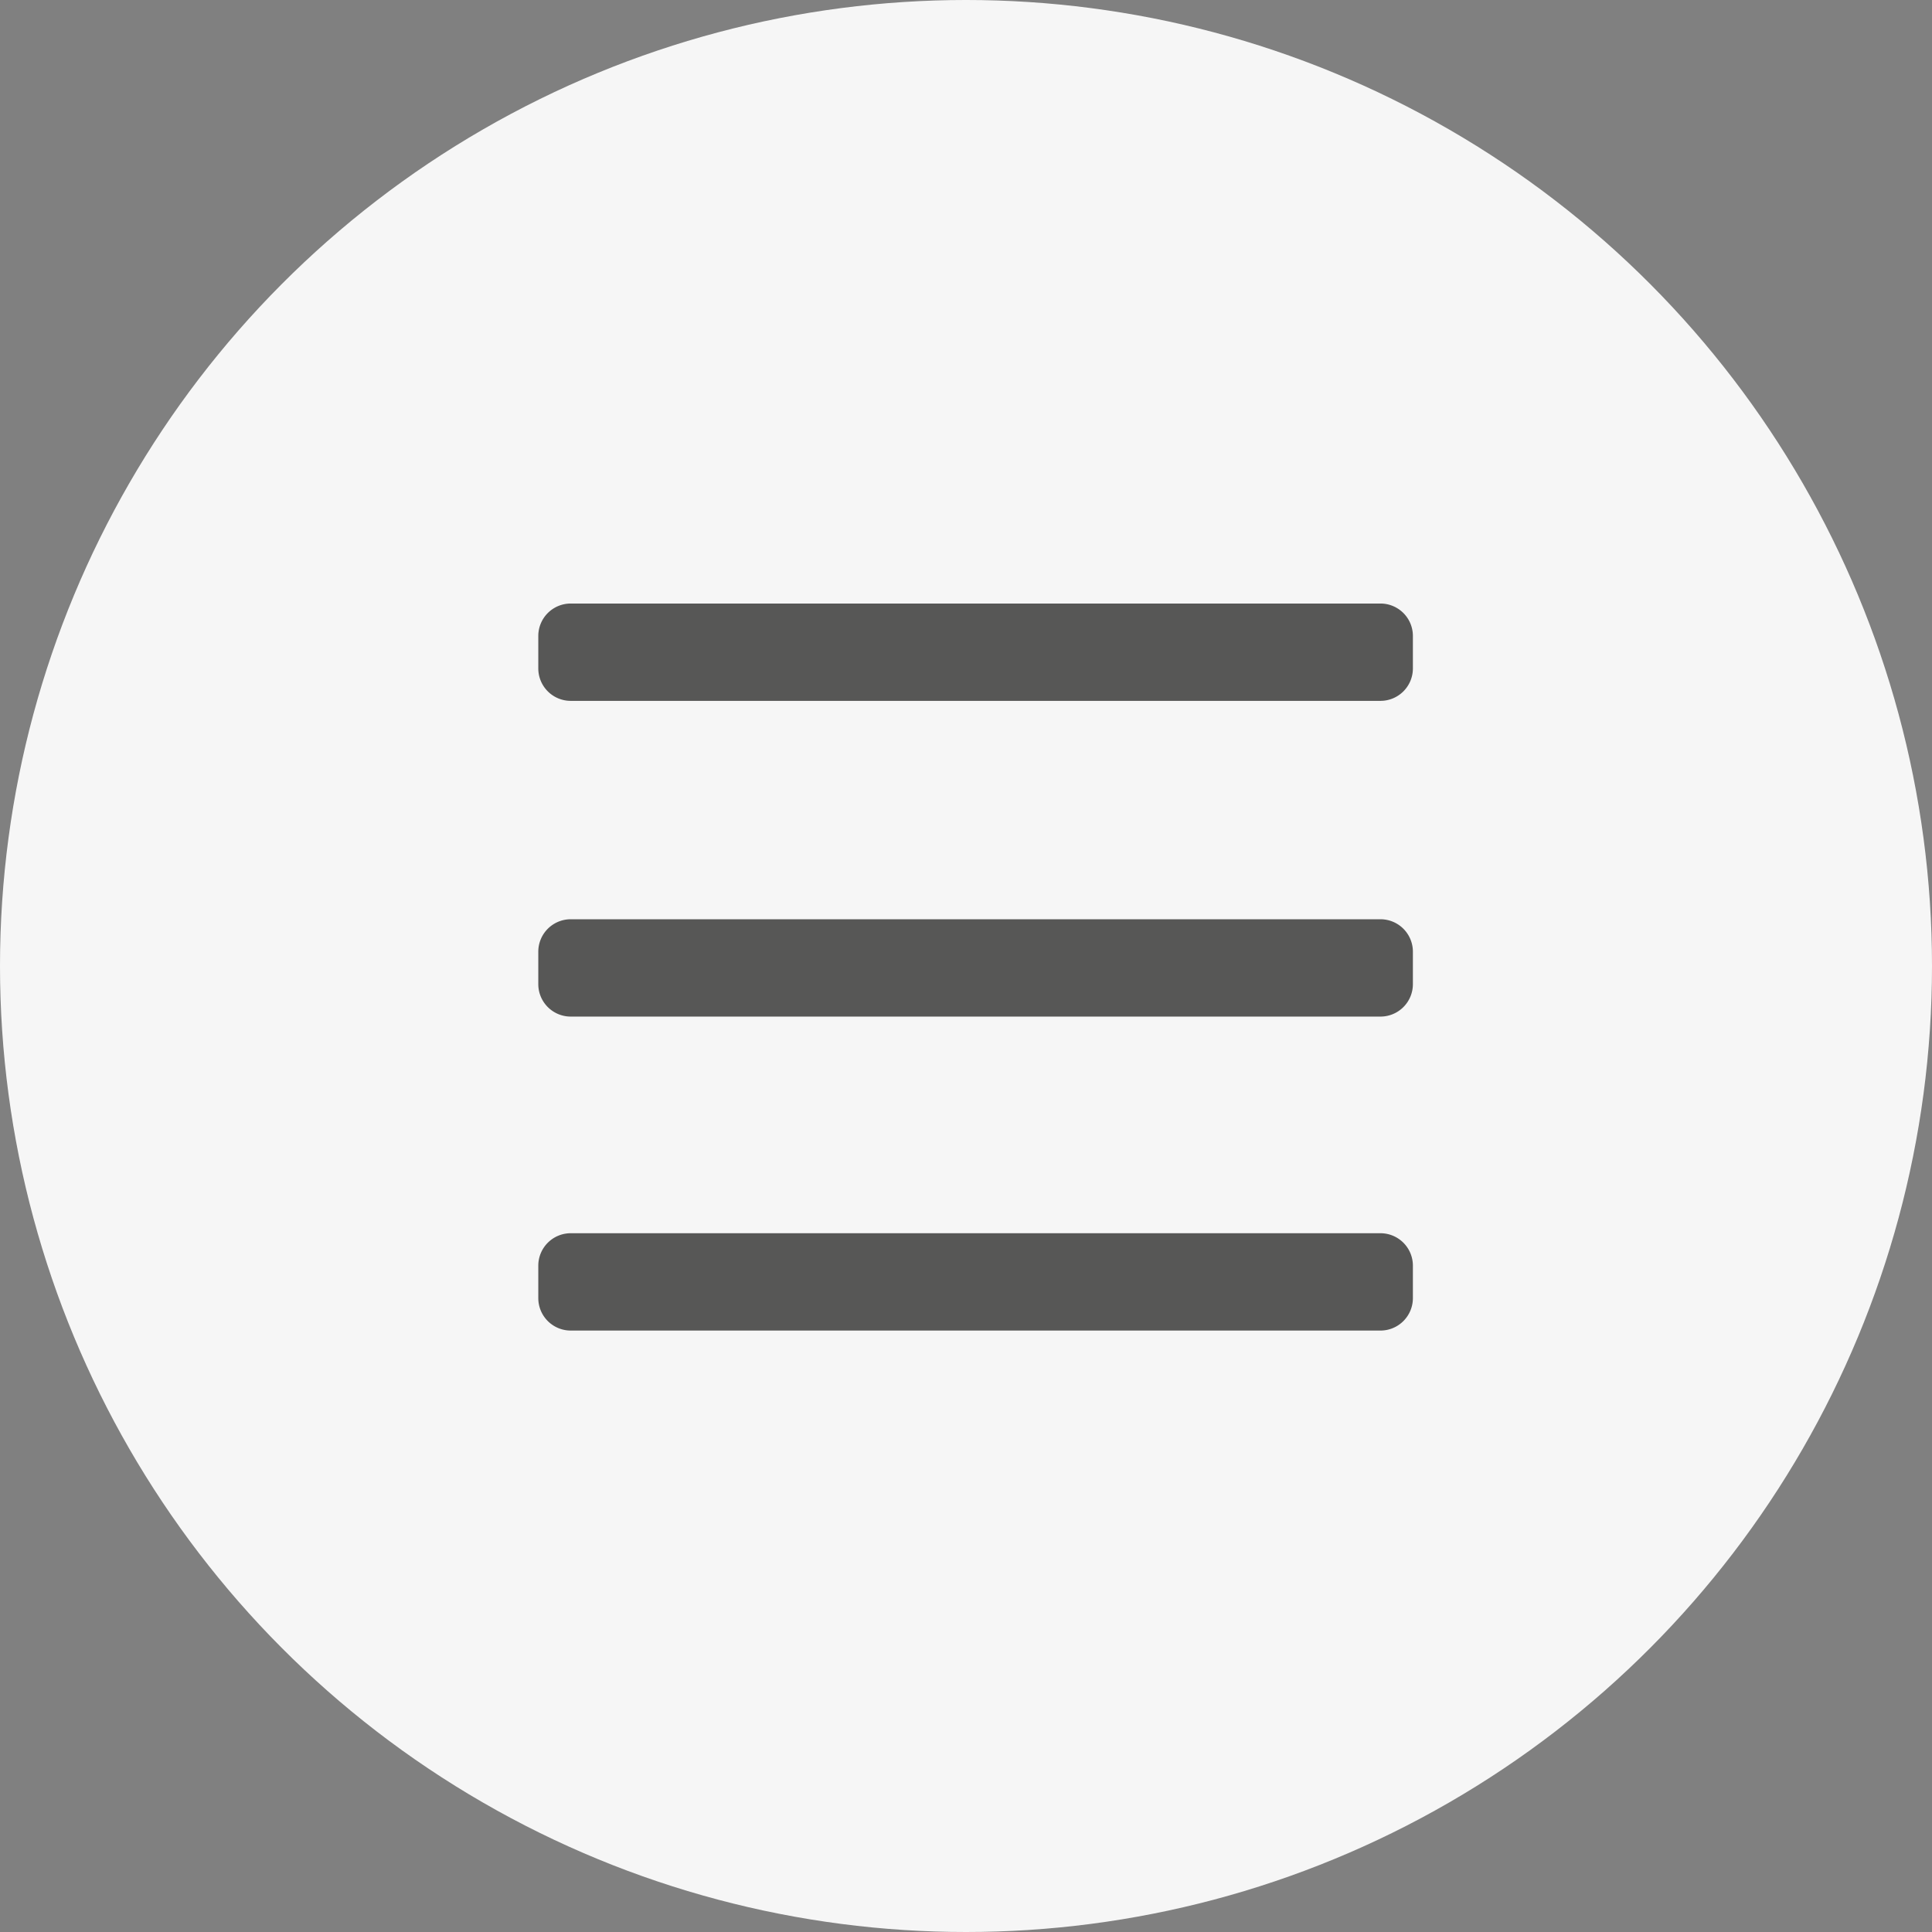 <svg id="Layer_1" data-name="Layer 1" xmlns="http://www.w3.org/2000/svg" viewBox="0 0 55.38 55.38"><rect x="0" y="0" width="55.38" height="55.38" fill="#808080" stroke="none"/><defs><style>.cls-1{fill:#f6f6f6;}.cls-2{fill:#575756;}</style></defs><title>BOOM_menu</title><circle class="cls-1" cx="27.69" cy="27.69" r="27.69"/><path class="cls-2" d="M15.43,36.28a.93.93,0,0,1,.93-.93H39.57a.93.93,0,0,1,.93.93v.93a.93.93,0,0,1-.93.93H16.36a.93.93,0,0,1-.93-.93Zm0-9a.93.93,0,0,1,.93-.93H39.57a.93.93,0,0,1,.93.93v.93a.93.93,0,0,1-.93.93H16.36a.93.93,0,0,1-.93-.93Zm0-9.05a.93.93,0,0,1,.93-.93H39.57a.93.93,0,0,1,.93.93v.93a.93.93,0,0,1-.93.93H16.36a.93.93,0,0,1-.93-.93v-1h0Z"/></svg>